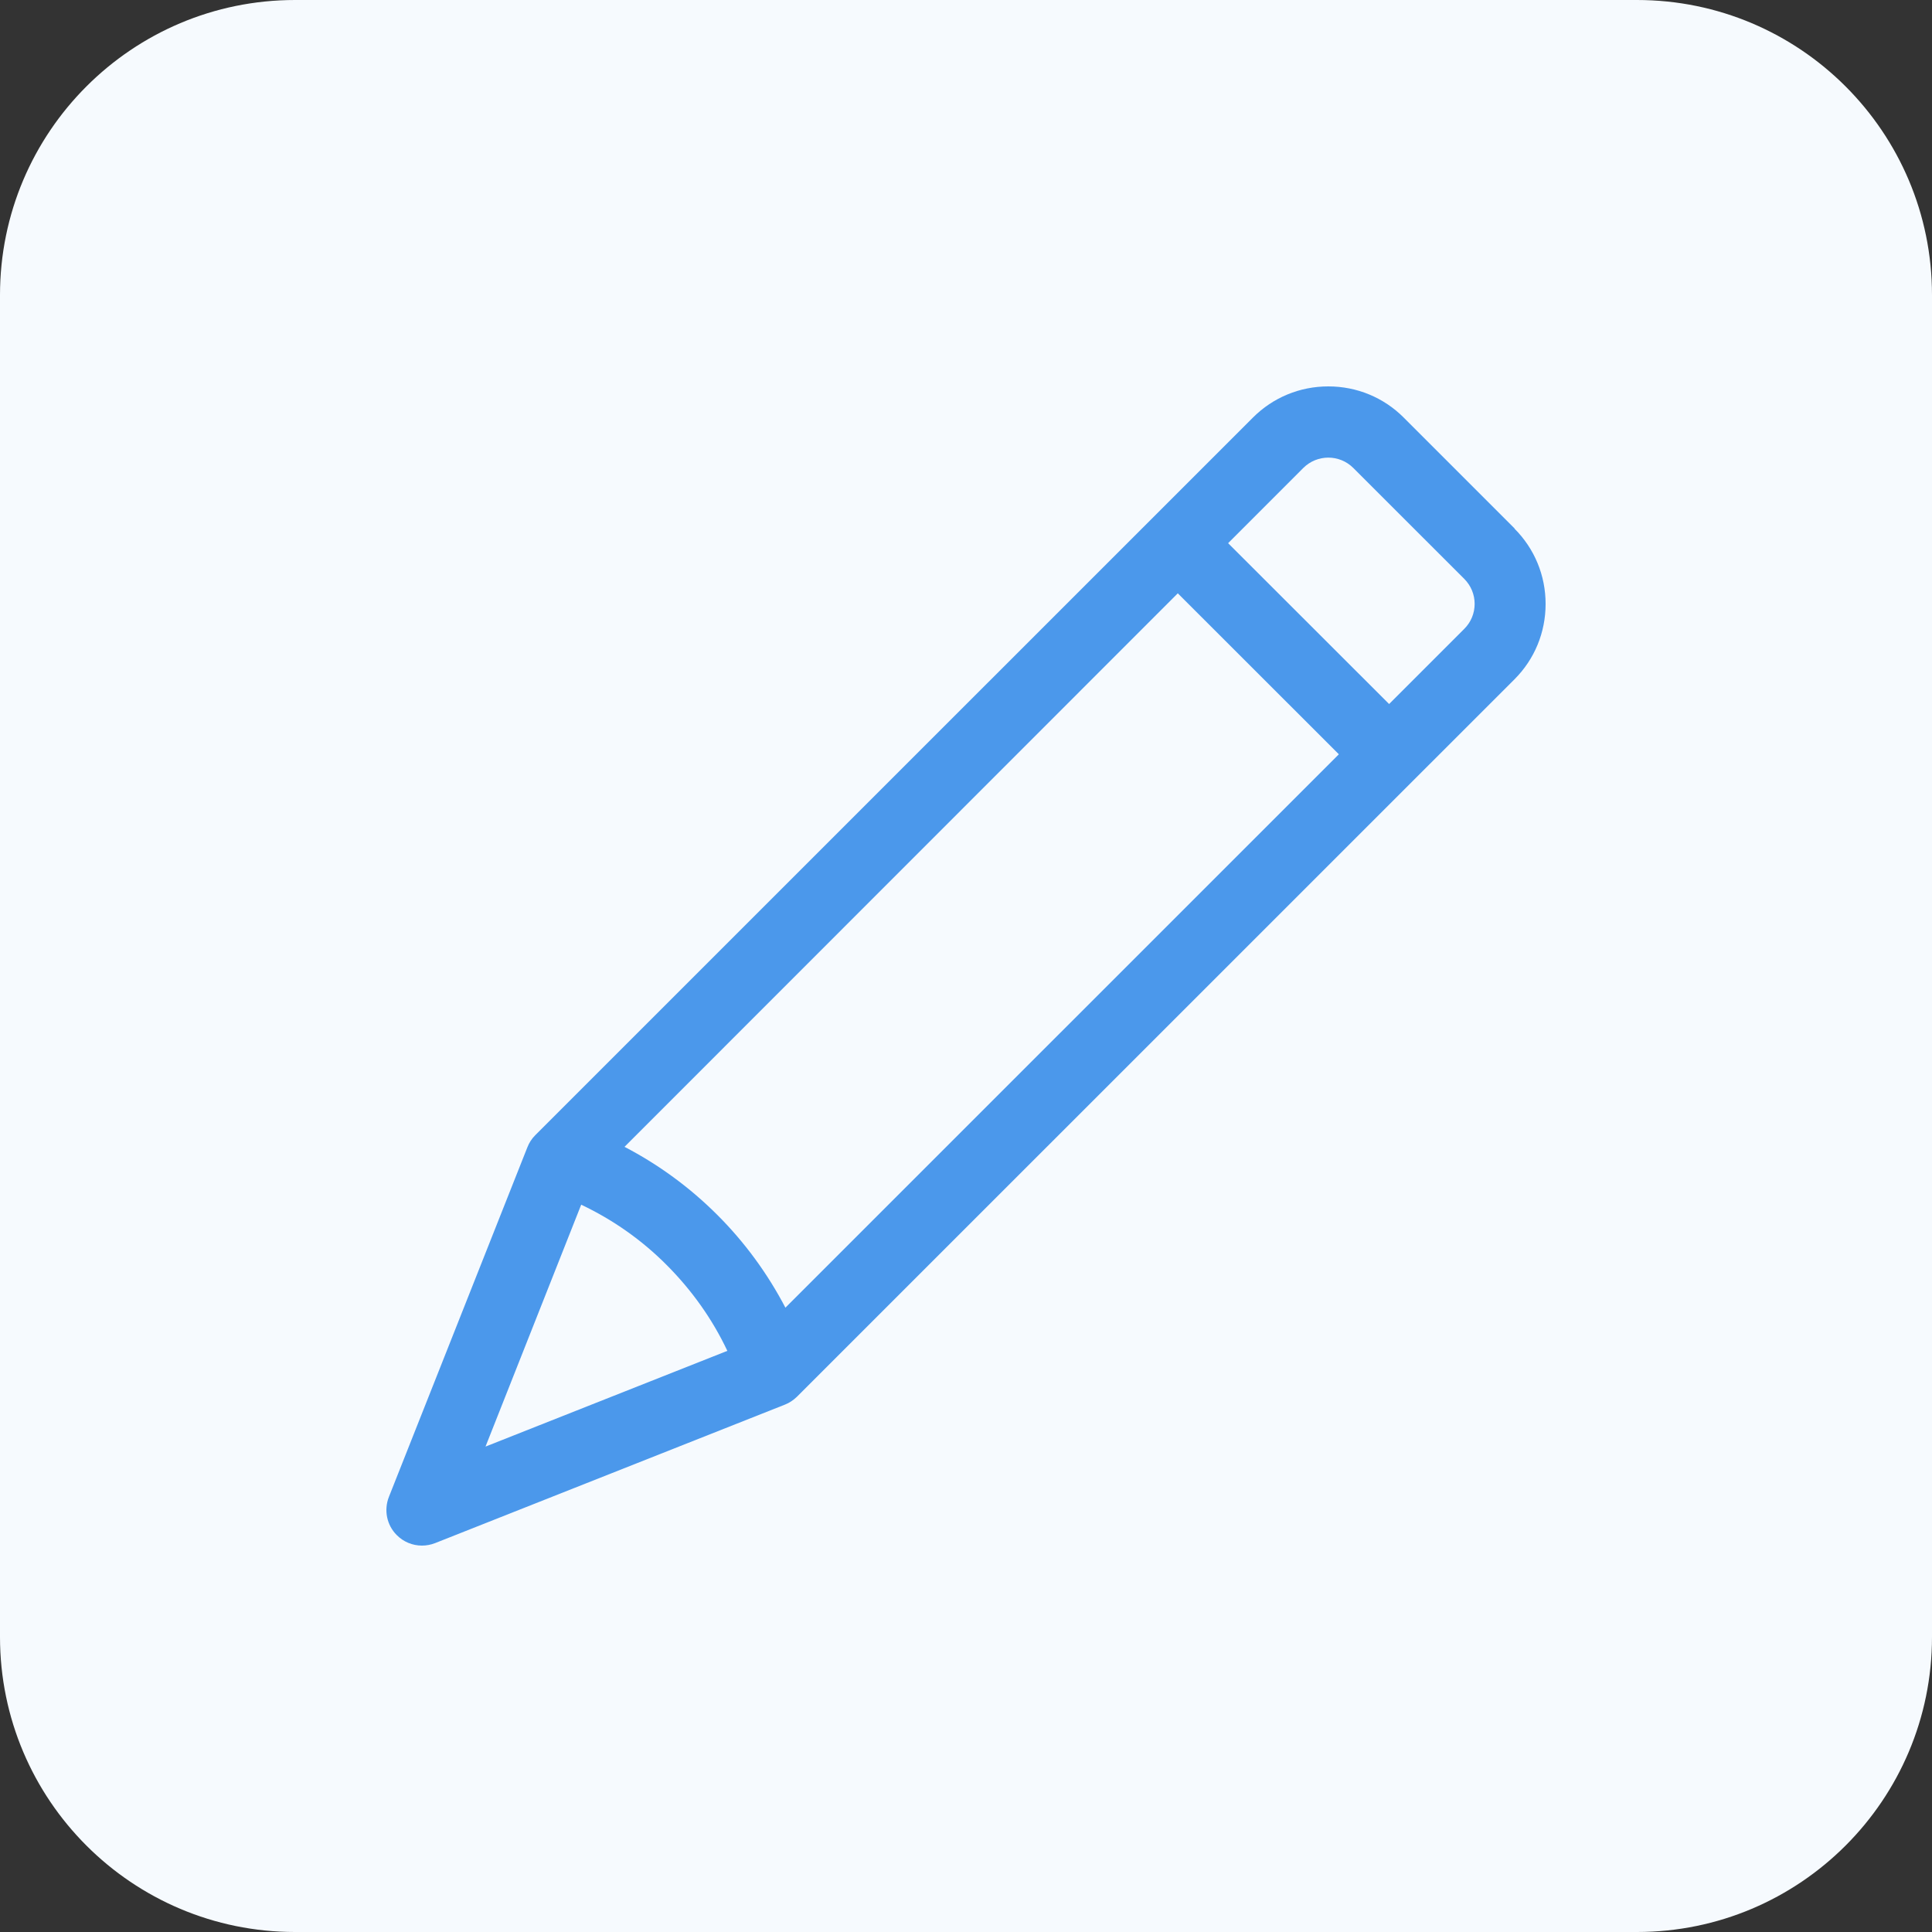 <svg width="40" height="40" viewBox="0 0 40 40" fill="none" xmlns="http://www.w3.org/2000/svg">
<rect x="0" y="0" width="40" height="40" fill="#333333" stroke="none"/>
<path d="M33.891 0H6.109C2.735 0 0 2.735 0 6.109V33.891C0 37.265 2.735 40 6.109 40H33.891C37.265 40 40 37.265 40 33.891V6.109C40 2.735 37.265 0 33.891 0Z" fill="#F6FAFE"/>
<path d="M31.359 10.942L29.061 8.644C28.646 8.229 28.091 8 27.501 8C26.911 8 26.357 8.229 25.942 8.644L11.118 23.467L11.082 23.503C11.009 23.576 10.955 23.66 10.919 23.753L8.052 30.991C7.944 31.265 8.007 31.576 8.215 31.783C8.353 31.922 8.54 32 8.736 32C8.829 32 8.922 31.982 9.007 31.949L16.249 29.082C16.342 29.046 16.426 28.989 16.498 28.92L31.356 14.064C31.771 13.649 32 13.095 32 12.504C32 11.914 31.771 11.36 31.356 10.945L31.359 10.942ZM27.718 15.618L16.261 27.074C15.893 26.37 15.421 25.722 14.851 25.153C14.282 24.584 13.635 24.111 12.93 23.744L24.385 12.284L27.718 15.615V15.618ZM15.059 27.968L10.052 29.95L12.033 24.942C12.689 25.253 13.286 25.671 13.807 26.195C14.328 26.719 14.749 27.312 15.059 27.968ZM30.531 12.501C30.531 12.697 30.455 12.881 30.317 13.019L28.76 14.576L25.427 11.246L26.983 9.689C27.27 9.403 27.733 9.403 28.019 9.689L30.317 11.986C30.455 12.125 30.531 12.309 30.531 12.504V12.501Z" fill="#4B98EB"/>
</svg>
